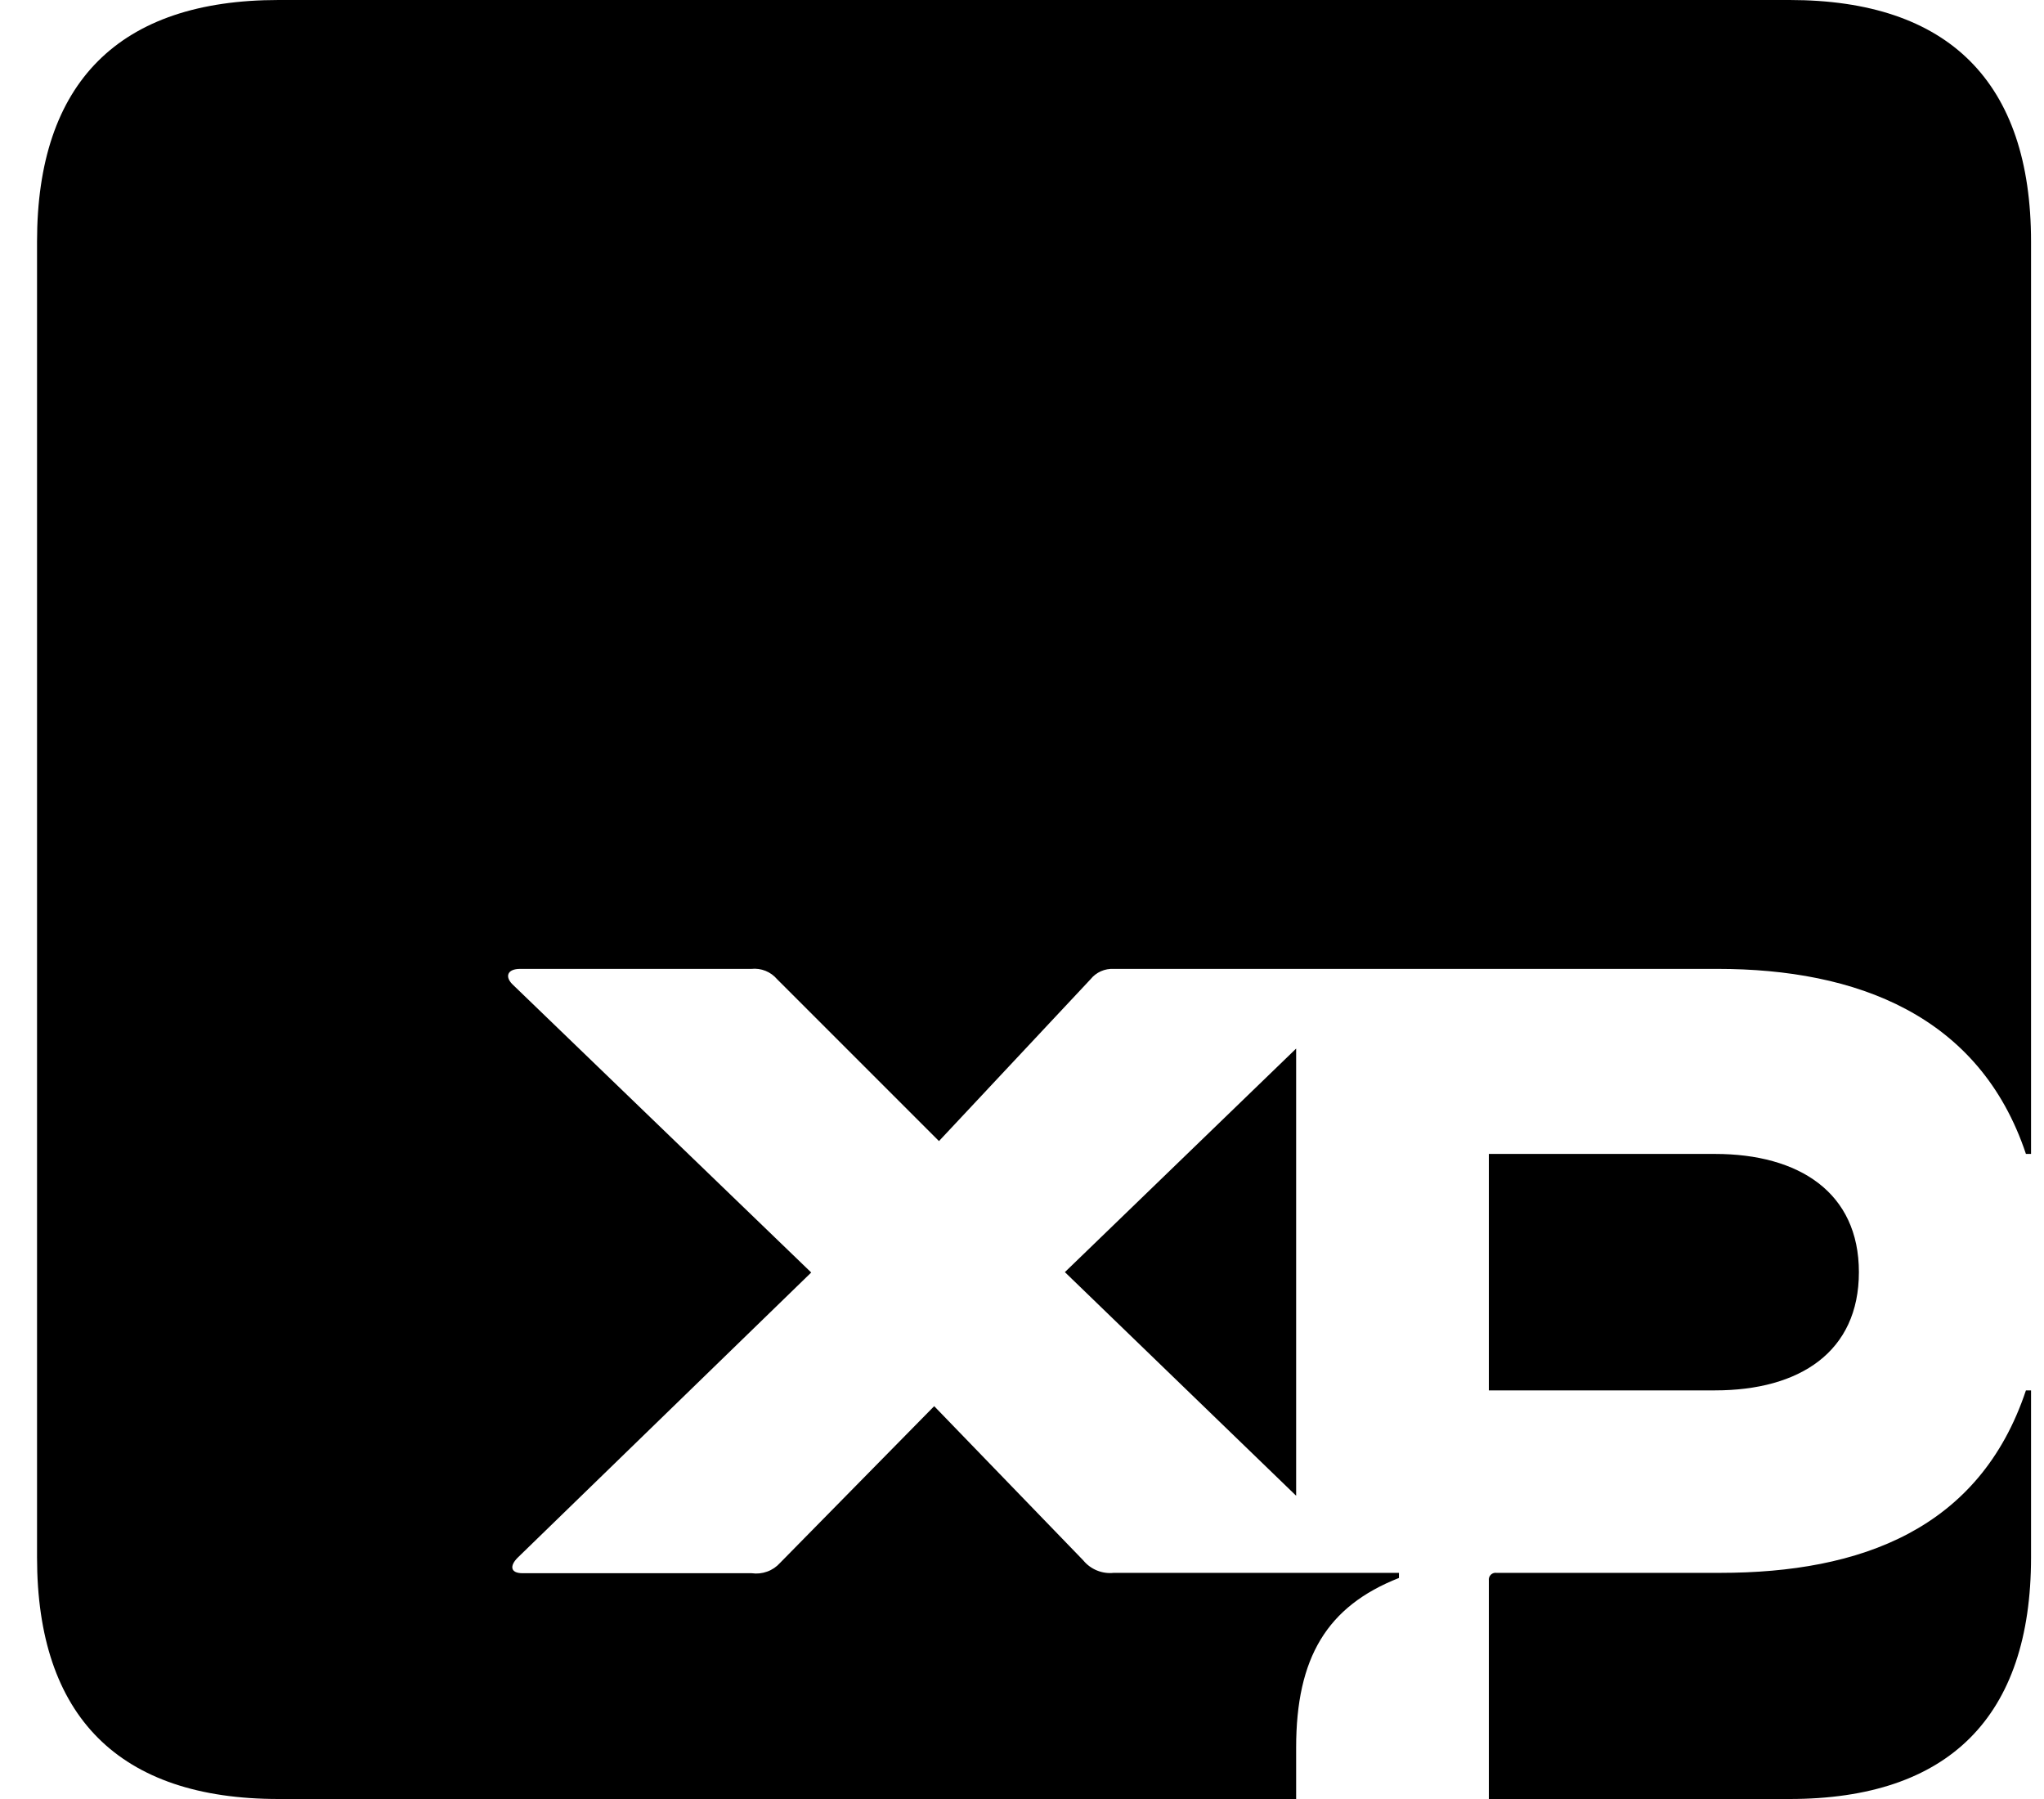 <svg width="50" height="44" viewBox="0 0 50 44" fill="none" xmlns="http://www.w3.org/2000/svg">
<path d="M36.42 34.006H41.952C44.026 34.006 45.472 33.063 45.472 31.114C45.472 29.166 44.008 28.223 41.952 28.223H36.42V34.006ZM36.42 44H43.775C47.672 44 49.683 41.989 49.683 38.091V34.006H49.558C48.426 37.4 45.517 38.469 42.078 38.469H36.609C36.584 38.465 36.557 38.467 36.533 38.475C36.508 38.483 36.486 38.497 36.467 38.516C36.449 38.534 36.435 38.556 36.427 38.581C36.419 38.605 36.417 38.632 36.42 38.657V44ZM26.049 31.114L31.706 36.583V25.646L26.049 31.114ZM6.815 44H31.706V42.743C31.706 40.543 32.461 39.286 34.221 38.594V38.469H27.243C27.104 38.484 26.962 38.464 26.832 38.41C26.702 38.357 26.587 38.272 26.498 38.163L22.852 34.392L19.081 38.226C18.995 38.322 18.887 38.395 18.767 38.438C18.646 38.482 18.517 38.496 18.39 38.478H12.786C12.472 38.478 12.472 38.289 12.661 38.1L19.844 31.123L12.535 24.074C12.346 23.886 12.409 23.697 12.723 23.697H18.381C18.498 23.685 18.616 23.701 18.726 23.745C18.835 23.789 18.933 23.859 19.009 23.949L22.969 27.909L26.678 23.949C26.745 23.865 26.832 23.799 26.93 23.755C27.029 23.711 27.136 23.692 27.243 23.697H42.015C45.409 23.697 48.426 24.829 49.558 28.223H49.683V5.909C49.683 2.011 47.672 0 43.775 0H6.815C2.918 0 0.906 2.011 0.906 5.909V38.091C0.906 41.989 2.918 44 6.815 44Z" fill="#000"/>
</svg>
